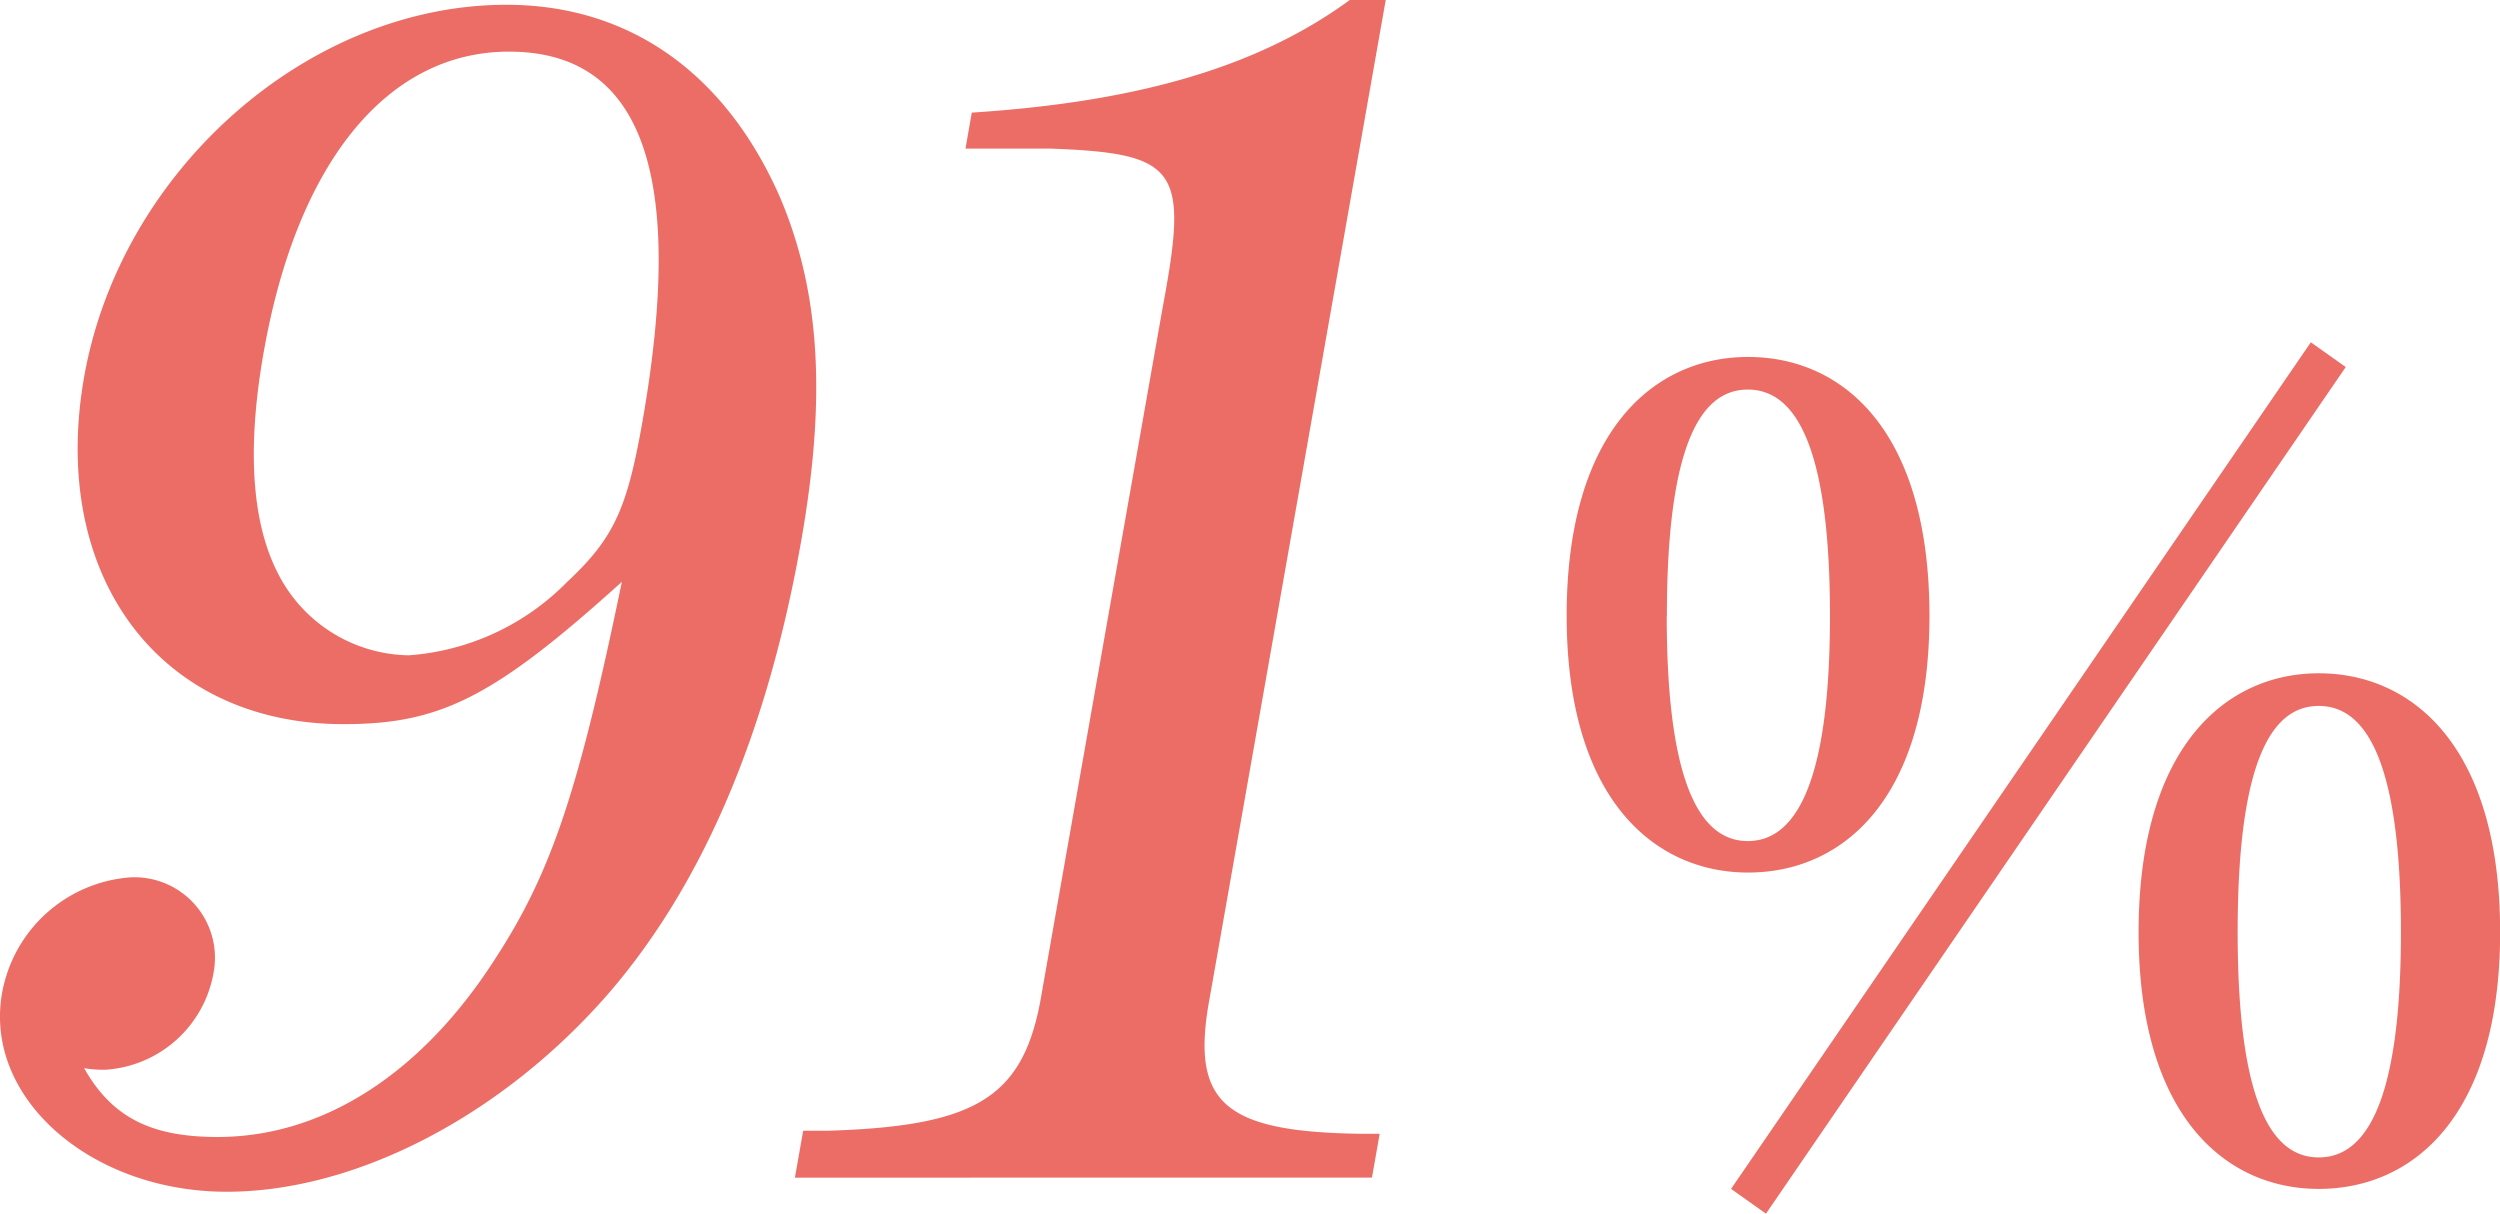 <svg xmlns="http://www.w3.org/2000/svg" width="79.932" height="38.804" viewBox="0 0 79.932 38.804"><g transform="translate(-609.645 -686.475)"><path d="M664.992,724.487l18.537-27.068,1.116.791-18.537,27.069Zm-55.281-6.26a4.506,4.506,0,0,1,4.1-3.7,2.574,2.574,0,0,1,2.662,3.05,3.755,3.755,0,0,1-3.447,3.1,3.7,3.7,0,0,1-.691-.049c.877,1.55,2.112,2.2,4.262,2.2,3.4,0,6.562-2.05,8.914-5.75,1.786-2.75,2.652-5.4,4.017-12-4.1,3.7-5.8,4.55-8.9,4.55-5.9,0-9.413-4.75-8.293-11.1,1.164-6.6,7.15-11.9,13.5-11.9,3.9,0,6.971,2.15,8.725,6.1,1.312,3.05,1.512,6.45.7,11.05-1.076,6.1-3.132,10.951-6.15,14.451-3.388,3.9-8.07,6.35-12.22,6.35C612.542,724.577,609.121,721.577,609.711,718.227Zm8.366-20.5c-.6,3.4-.349,5.95.76,7.6a4.768,4.768,0,0,0,3.88,2.1,7.888,7.888,0,0,0,5.065-2.35c1.5-1.4,1.914-2.35,2.4-5.1,1.4-7.951-.01-11.851-4.26-11.851C622.022,688.125,619.145,691.675,618.078,697.726Zm59.945,18.554c0-5.9,2.772-8.279,5.759-8.279,3.024,0,5.8,2.376,5.8,8.279,0,5.867-2.771,8.207-5.8,8.207C680.794,724.487,678.022,722.147,678.022,716.28Zm3.167,0c0,5.759,1.224,7.2,2.592,7.2s2.628-1.44,2.628-7.2c0-5.8-1.26-7.235-2.628-7.235S681.189,710.485,681.189,716.28Zm-46.129,7.847.265-1.5h.8c4.827-.15,6.295-1.1,6.836-4.451l3.854-21.851c.835-4.451.523-4.95-3.6-5.1h-2.7l.2-1.15c5.412-.35,9.215-1.5,12.085-3.6h1.15l-5.68,32.2c-.5,3.1.595,4,4.937,4.05h.55l-.247,1.4Zm24.675-17.962c0-5.939,2.808-8.278,5.8-8.278,3.023,0,5.8,2.339,5.8,8.278,0,5.868-2.772,8.207-5.8,8.207C662.544,714.372,659.736,712.033,659.736,706.165Zm3.2,0c0,5.724,1.224,7.2,2.592,7.2s2.627-1.475,2.627-7.2c0-5.8-1.26-7.235-2.627-7.235S662.94,700.37,662.94,706.165Z" fill="#ec6d65"/></g></svg>
